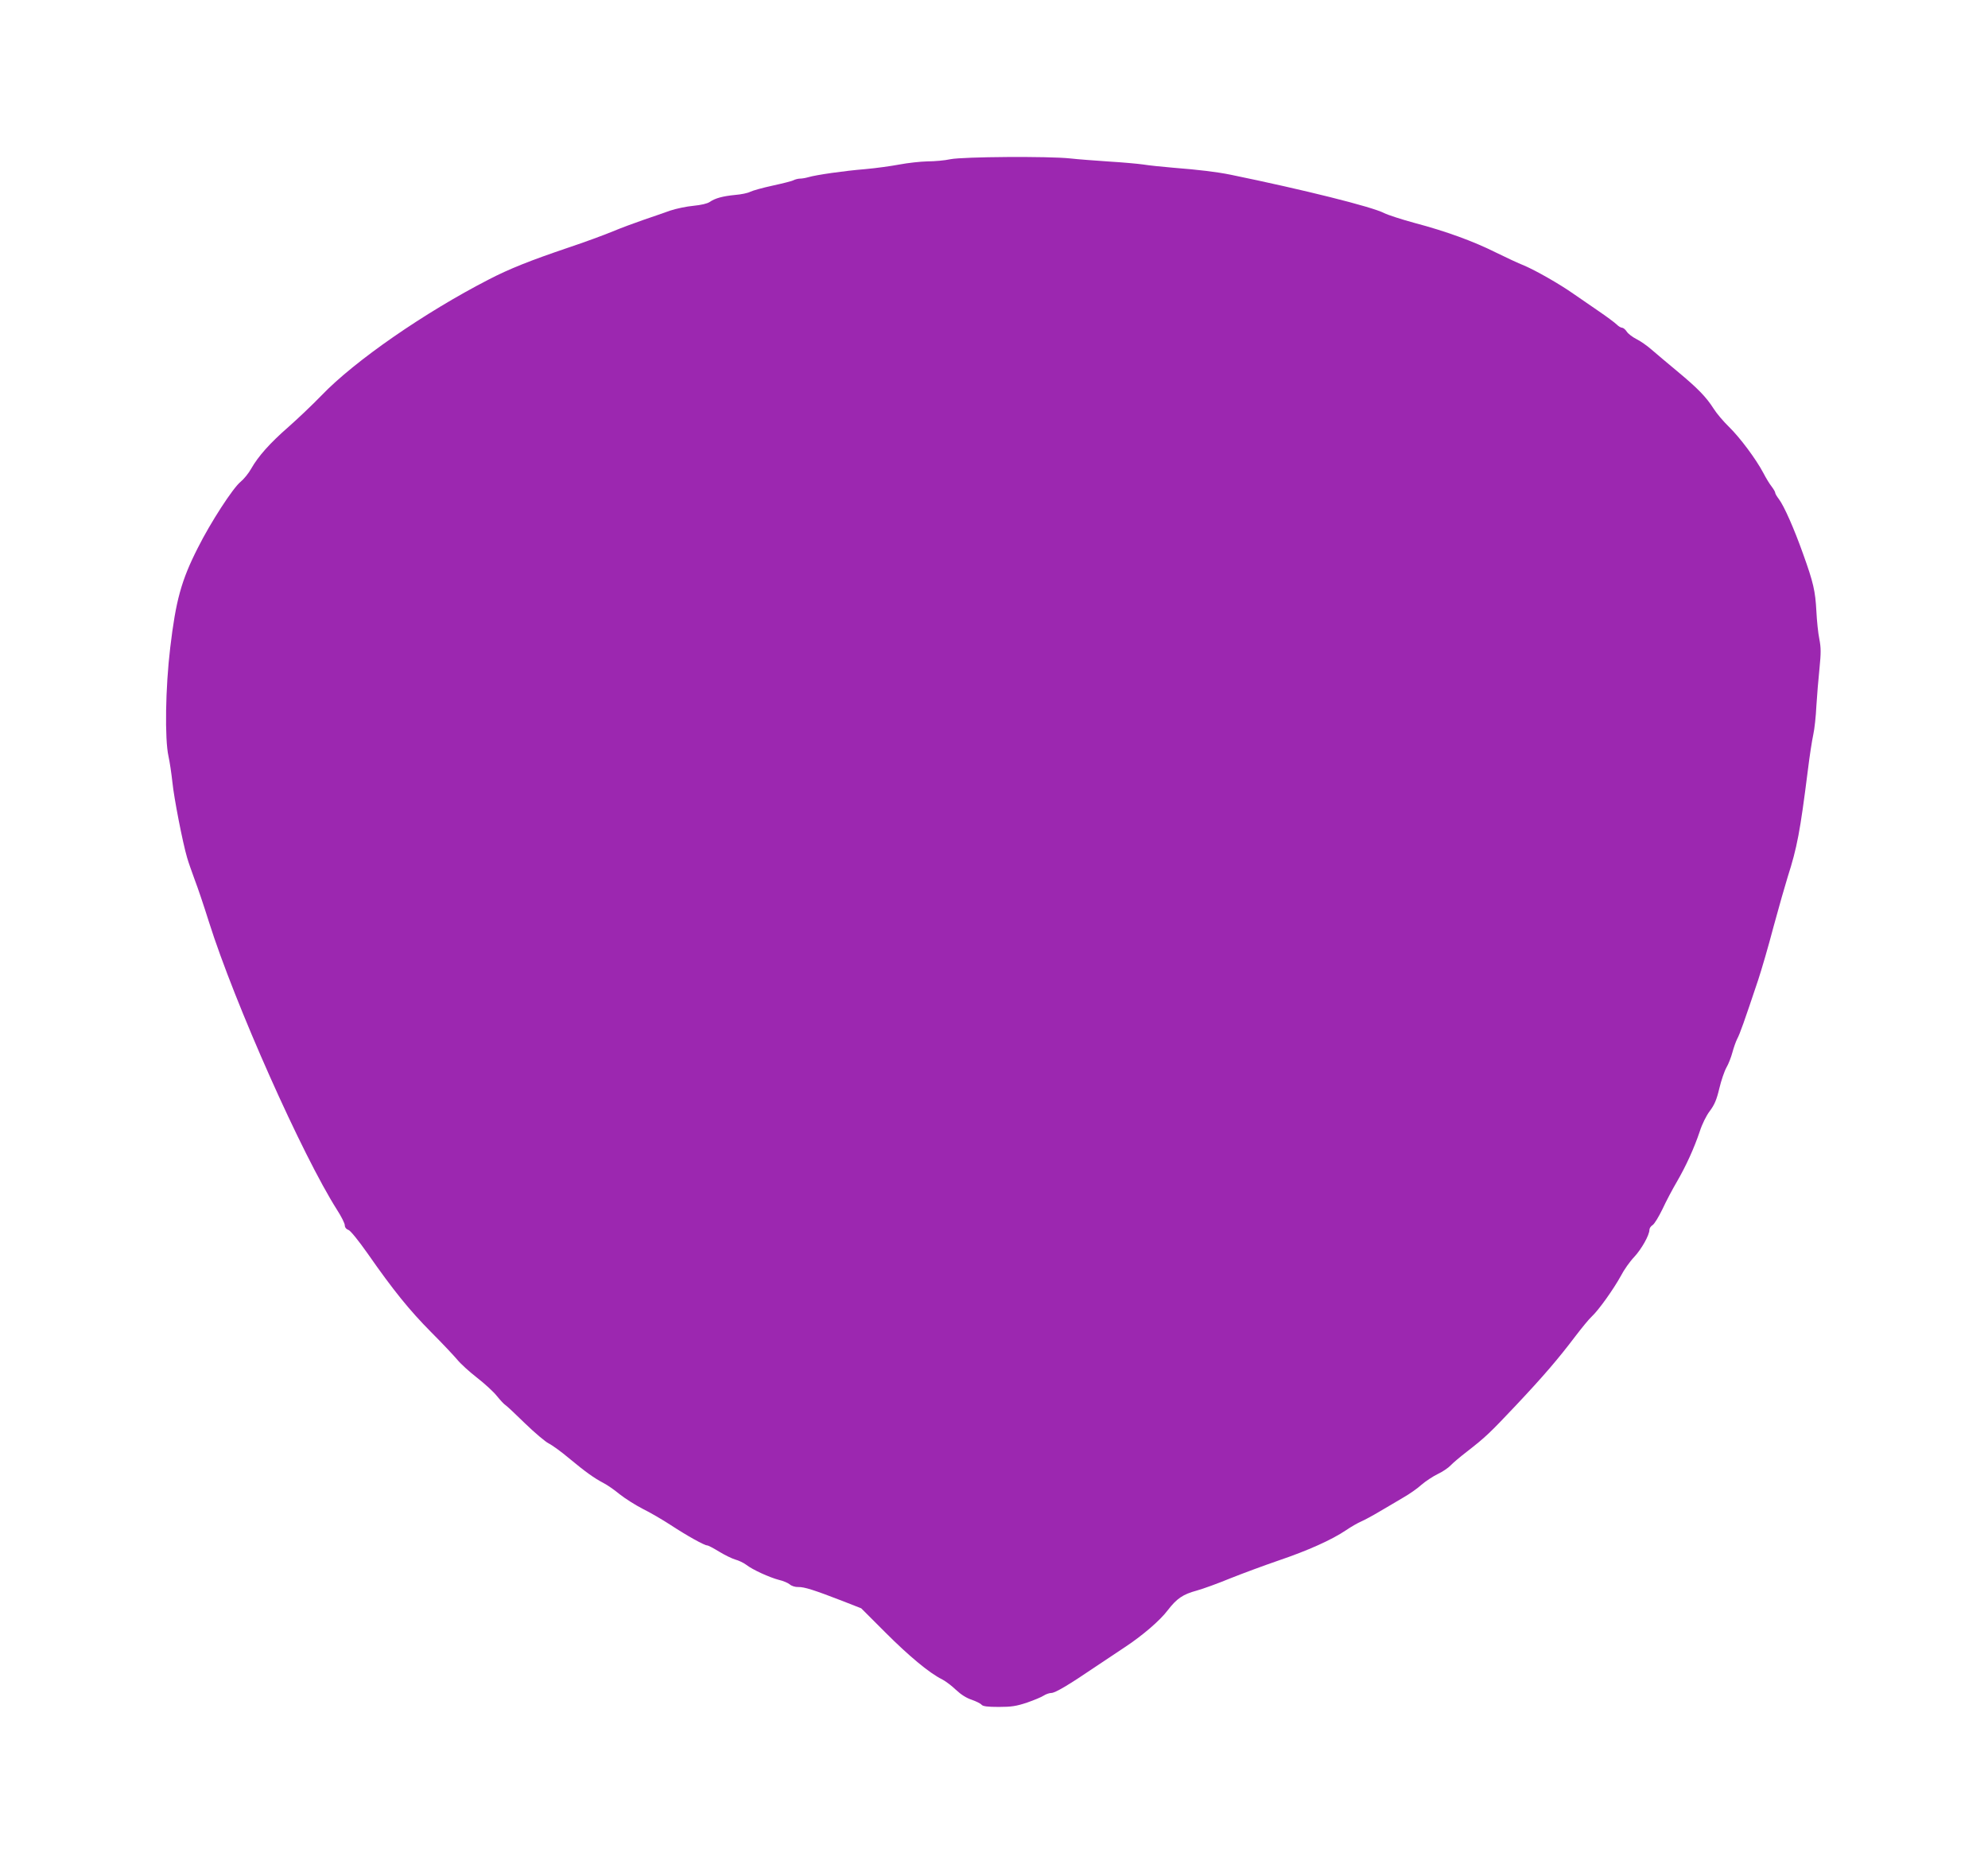 <?xml version="1.0" standalone="no"?>
<!DOCTYPE svg PUBLIC "-//W3C//DTD SVG 20010904//EN"
 "http://www.w3.org/TR/2001/REC-SVG-20010904/DTD/svg10.dtd">
<svg version="1.0" xmlns="http://www.w3.org/2000/svg"
 width="1280pt" height="1200pt" viewBox="0 0 1280 1200"
 preserveAspectRatio="xMidYMid meet">
<g transform="translate(0,1200) scale(0.1,-0.1)"
fill="#9c27b0" stroke="none">
<path d="M6120 10975 c-36 -8 -102 -14 -148 -14 -46 -1 -127 -10 -180 -20 -53
-10 -153 -24 -222 -30 -135 -11 -316 -37 -366 -52 -17 -5 -41 -9 -53 -9 -12 0
-31 -5 -41 -10 -10 -6 -71 -21 -135 -35 -65 -14 -129 -32 -145 -40 -15 -8 -58
-17 -96 -20 -81 -8 -129 -21 -164 -45 -16 -11 -55 -20 -105 -25 -44 -4 -111
-18 -150 -31 -38 -14 -115 -40 -170 -59 -55 -19 -145 -52 -200 -75 -55 -23
-183 -70 -285 -104 -248 -84 -381 -137 -514 -206 -412 -212 -862 -523 -1076
-746 -58 -60 -154 -151 -213 -203 -119 -104 -194 -188 -240 -269 -16 -29 -47
-67 -69 -85 -48 -39 -192 -260 -274 -424 -107 -210 -142 -340 -178 -643 -31
-258 -36 -589 -11 -700 8 -36 19 -111 25 -166 10 -101 66 -389 95 -487 8 -29
31 -92 49 -142 19 -49 60 -171 91 -270 167 -528 602 -1504 826 -1856 27 -42
49 -86 49 -98 0 -13 9 -25 24 -30 14 -6 64 -68 124 -153 163 -234 269 -365
407 -504 72 -72 147 -152 169 -178 21 -26 78 -78 127 -116 49 -38 107 -91 129
-119 22 -27 46 -53 55 -58 8 -5 65 -58 127 -119 62 -60 130 -117 150 -127 21
-10 81 -53 133 -97 106 -88 161 -127 220 -158 22 -11 69 -43 104 -72 35 -28
103 -71 150 -95 47 -23 129 -71 181 -105 102 -67 215 -130 233 -130 7 0 41
-18 77 -40 36 -22 83 -45 104 -51 22 -6 54 -21 71 -34 41 -32 149 -81 210 -97
28 -6 59 -20 70 -29 11 -10 35 -18 55 -17 39 1 104 -20 285 -90 l120 -47 156
-156 c151 -151 283 -261 364 -301 22 -11 63 -42 90 -68 33 -31 68 -53 102 -64
28 -10 57 -24 63 -32 9 -10 37 -14 111 -14 81 0 113 5 182 28 46 16 94 36 107
45 14 9 36 17 50 17 25 1 109 50 287 171 54 36 136 91 183 122 113 74 230 174
279 240 58 75 97 102 186 126 43 12 139 47 214 78 75 30 215 82 311 115 192
65 345 134 437 196 32 22 76 47 97 56 21 9 75 38 120 65 44 26 113 66 151 89
39 22 92 59 118 83 27 23 74 54 105 69 32 15 68 40 82 55 14 15 61 55 104 88
121 94 147 119 316 298 178 189 273 300 382 444 42 55 90 114 108 130 44 41
140 176 186 260 20 39 59 94 86 122 48 52 98 141 98 175 0 10 9 23 20 30 12 7
40 54 64 103 23 50 65 129 92 175 60 103 112 218 148 325 15 47 42 102 65 132
30 40 44 73 61 145 12 51 33 112 46 135 13 22 30 66 38 96 8 30 22 70 31 88
17 31 45 110 135 379 21 63 66 217 99 343 34 125 75 269 91 320 61 191 80 291
130 687 11 91 27 194 35 230 8 36 17 119 20 185 4 66 13 174 20 241 10 100 10
133 -1 190 -8 38 -16 119 -19 179 -7 130 -19 184 -86 370 -58 163 -122 307
-155 351 -13 17 -24 35 -24 41 0 6 -10 23 -22 39 -13 16 -37 55 -54 88 -48 91
-152 230 -223 299 -35 34 -79 86 -97 115 -49 77 -104 133 -234 241 -63 52
-137 115 -165 139 -27 24 -71 55 -97 68 -26 13 -55 35 -64 49 -9 14 -23 25
-30 25 -8 0 -23 9 -35 21 -11 11 -66 52 -122 90 -56 38 -127 87 -157 108 -91
64 -243 150 -316 181 -38 15 -121 54 -184 85 -144 72 -320 136 -520 189 -85
23 -174 52 -198 64 -78 41 -521 151 -988 247 -89 18 -203 32 -369 45 -71 6
-159 15 -195 21 -36 5 -135 14 -220 19 -85 6 -198 14 -250 20 -140 15 -689 11
-770 -5z"/>
</g>
</svg>
